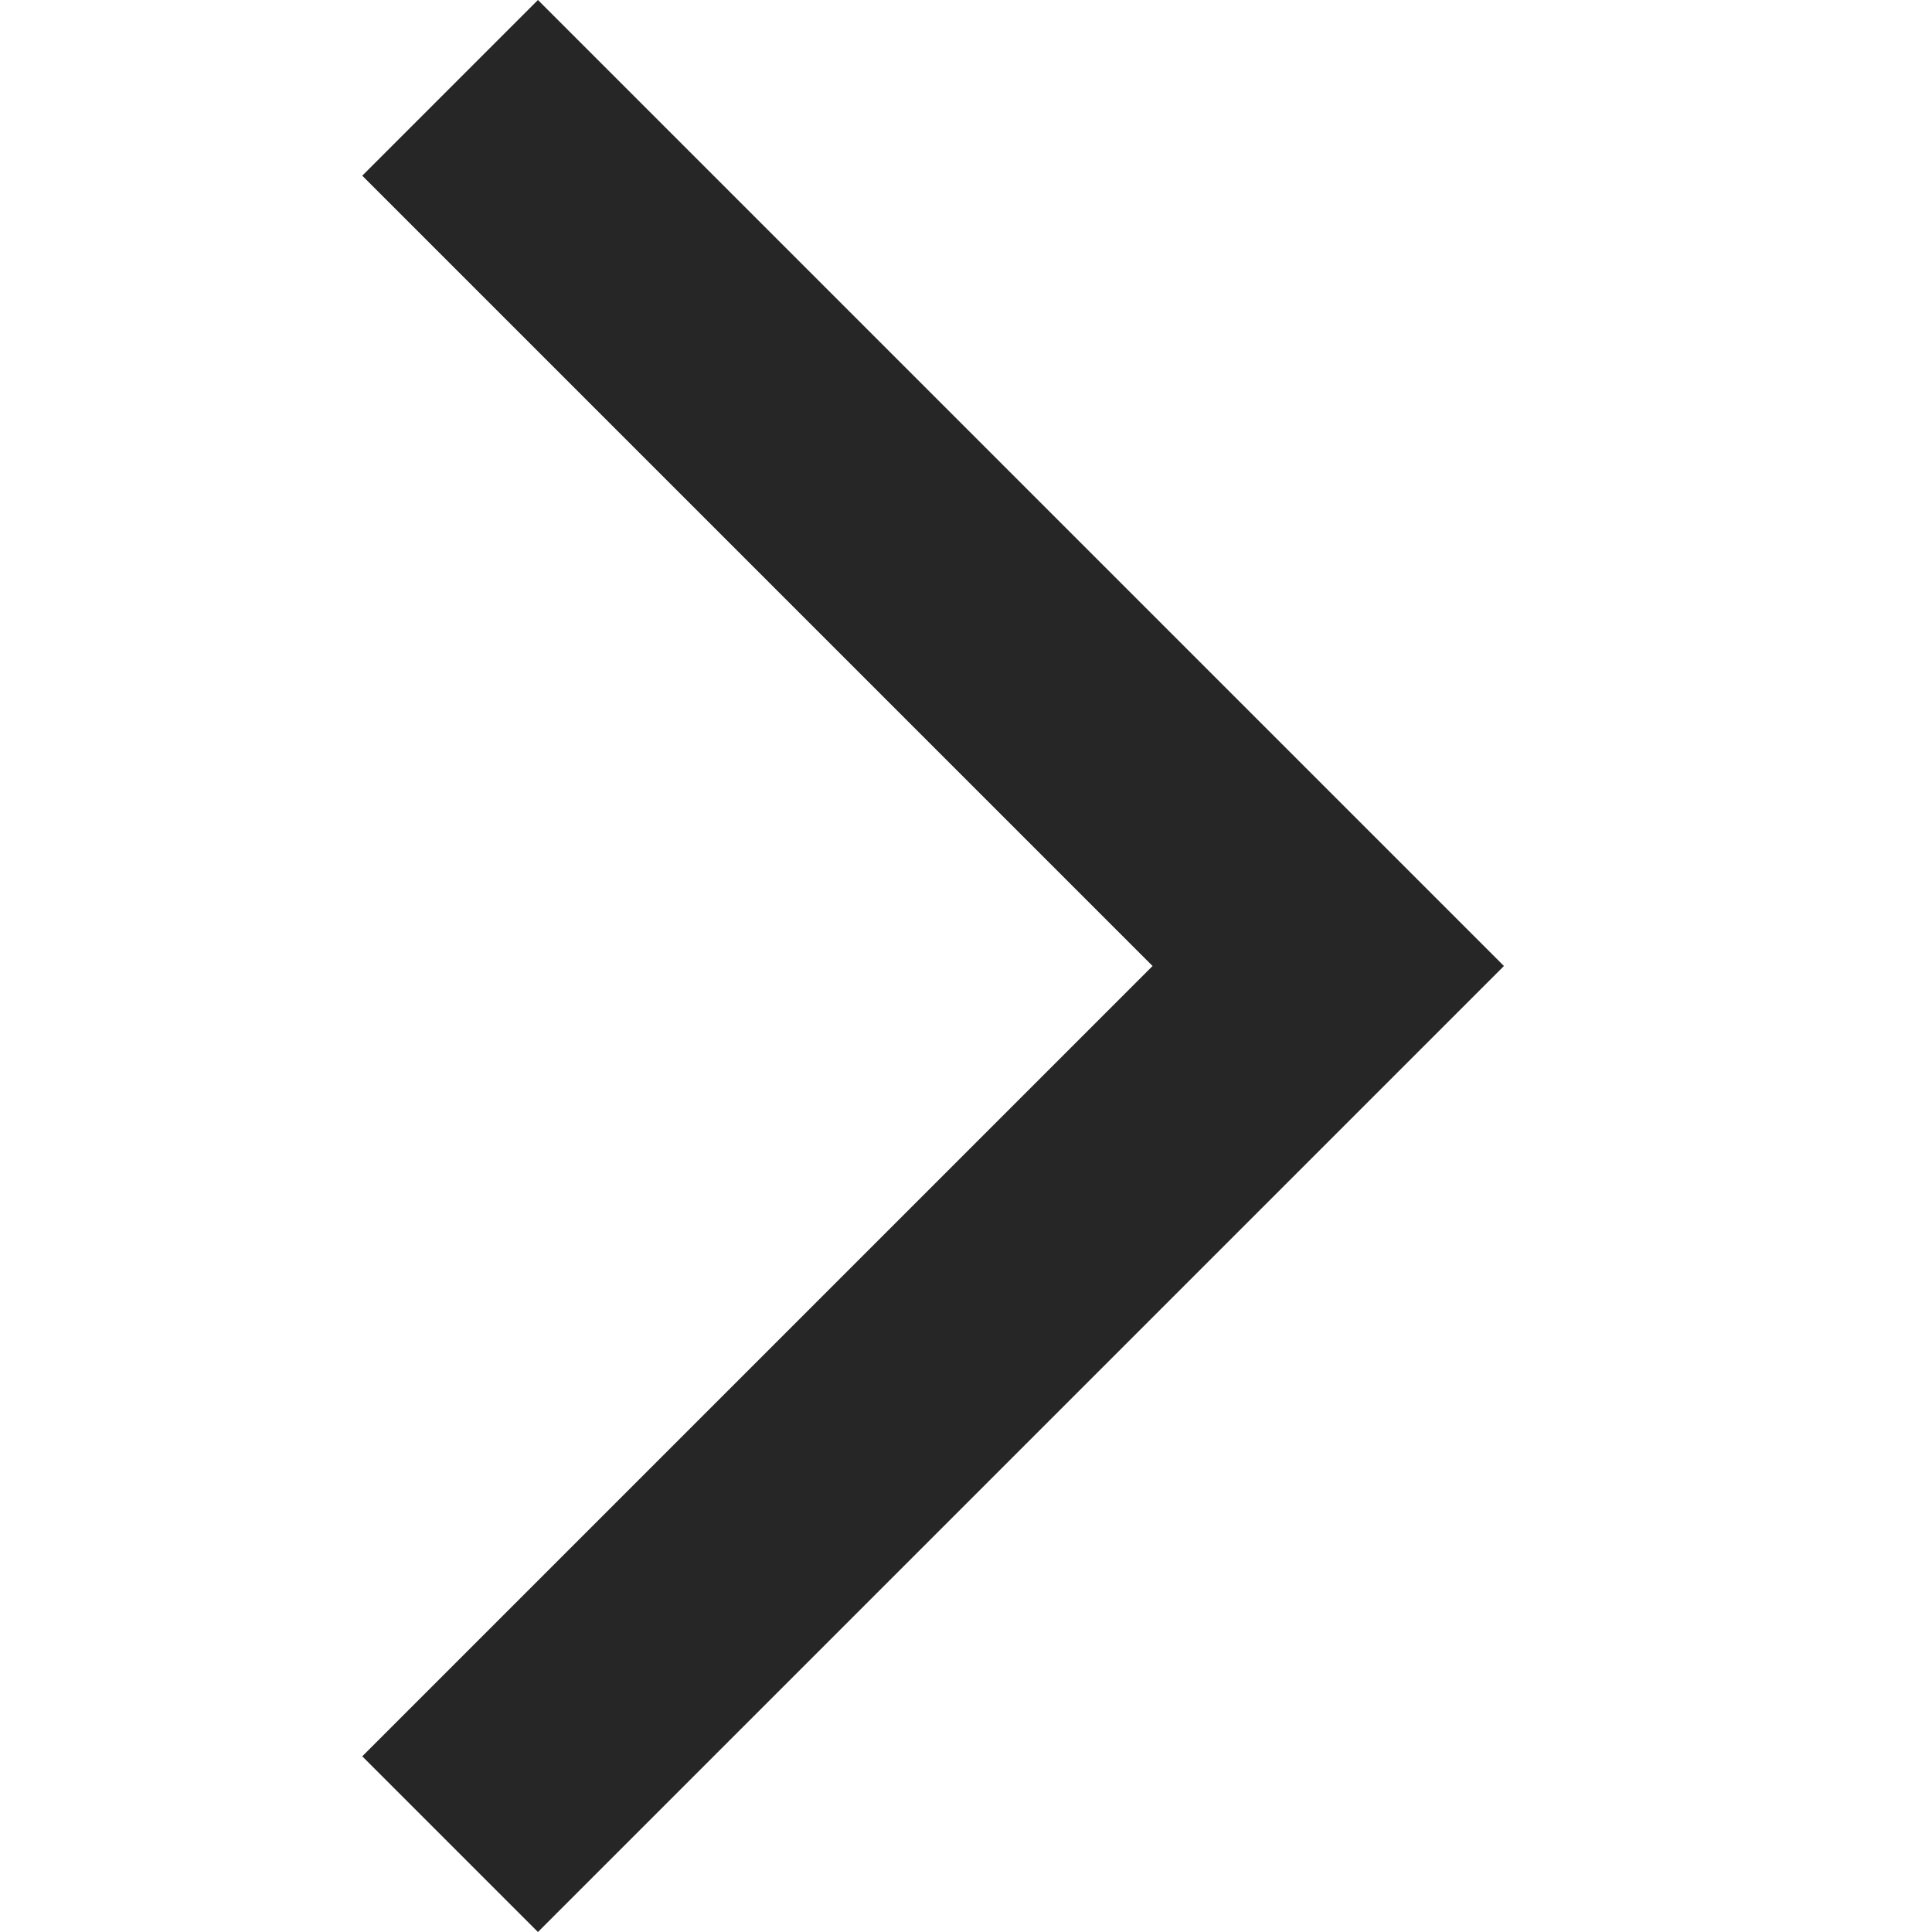 <?xml version="1.0" standalone="no"?><!DOCTYPE svg PUBLIC "-//W3C//DTD SVG 1.1//EN" "http://www.w3.org/Graphics/SVG/1.1/DTD/svg11.dtd"><svg t="1717315459452" class="icon" viewBox="0 0 1024 1024" version="1.1" xmlns="http://www.w3.org/2000/svg" p-id="7410" xmlns:xlink="http://www.w3.org/1999/xlink" width="200" height="200"><path d="M610.88 512L192 93.12 285.12 0l512 512-512 512L192 930.88z" fill="#262626" p-id="7411"></path></svg>